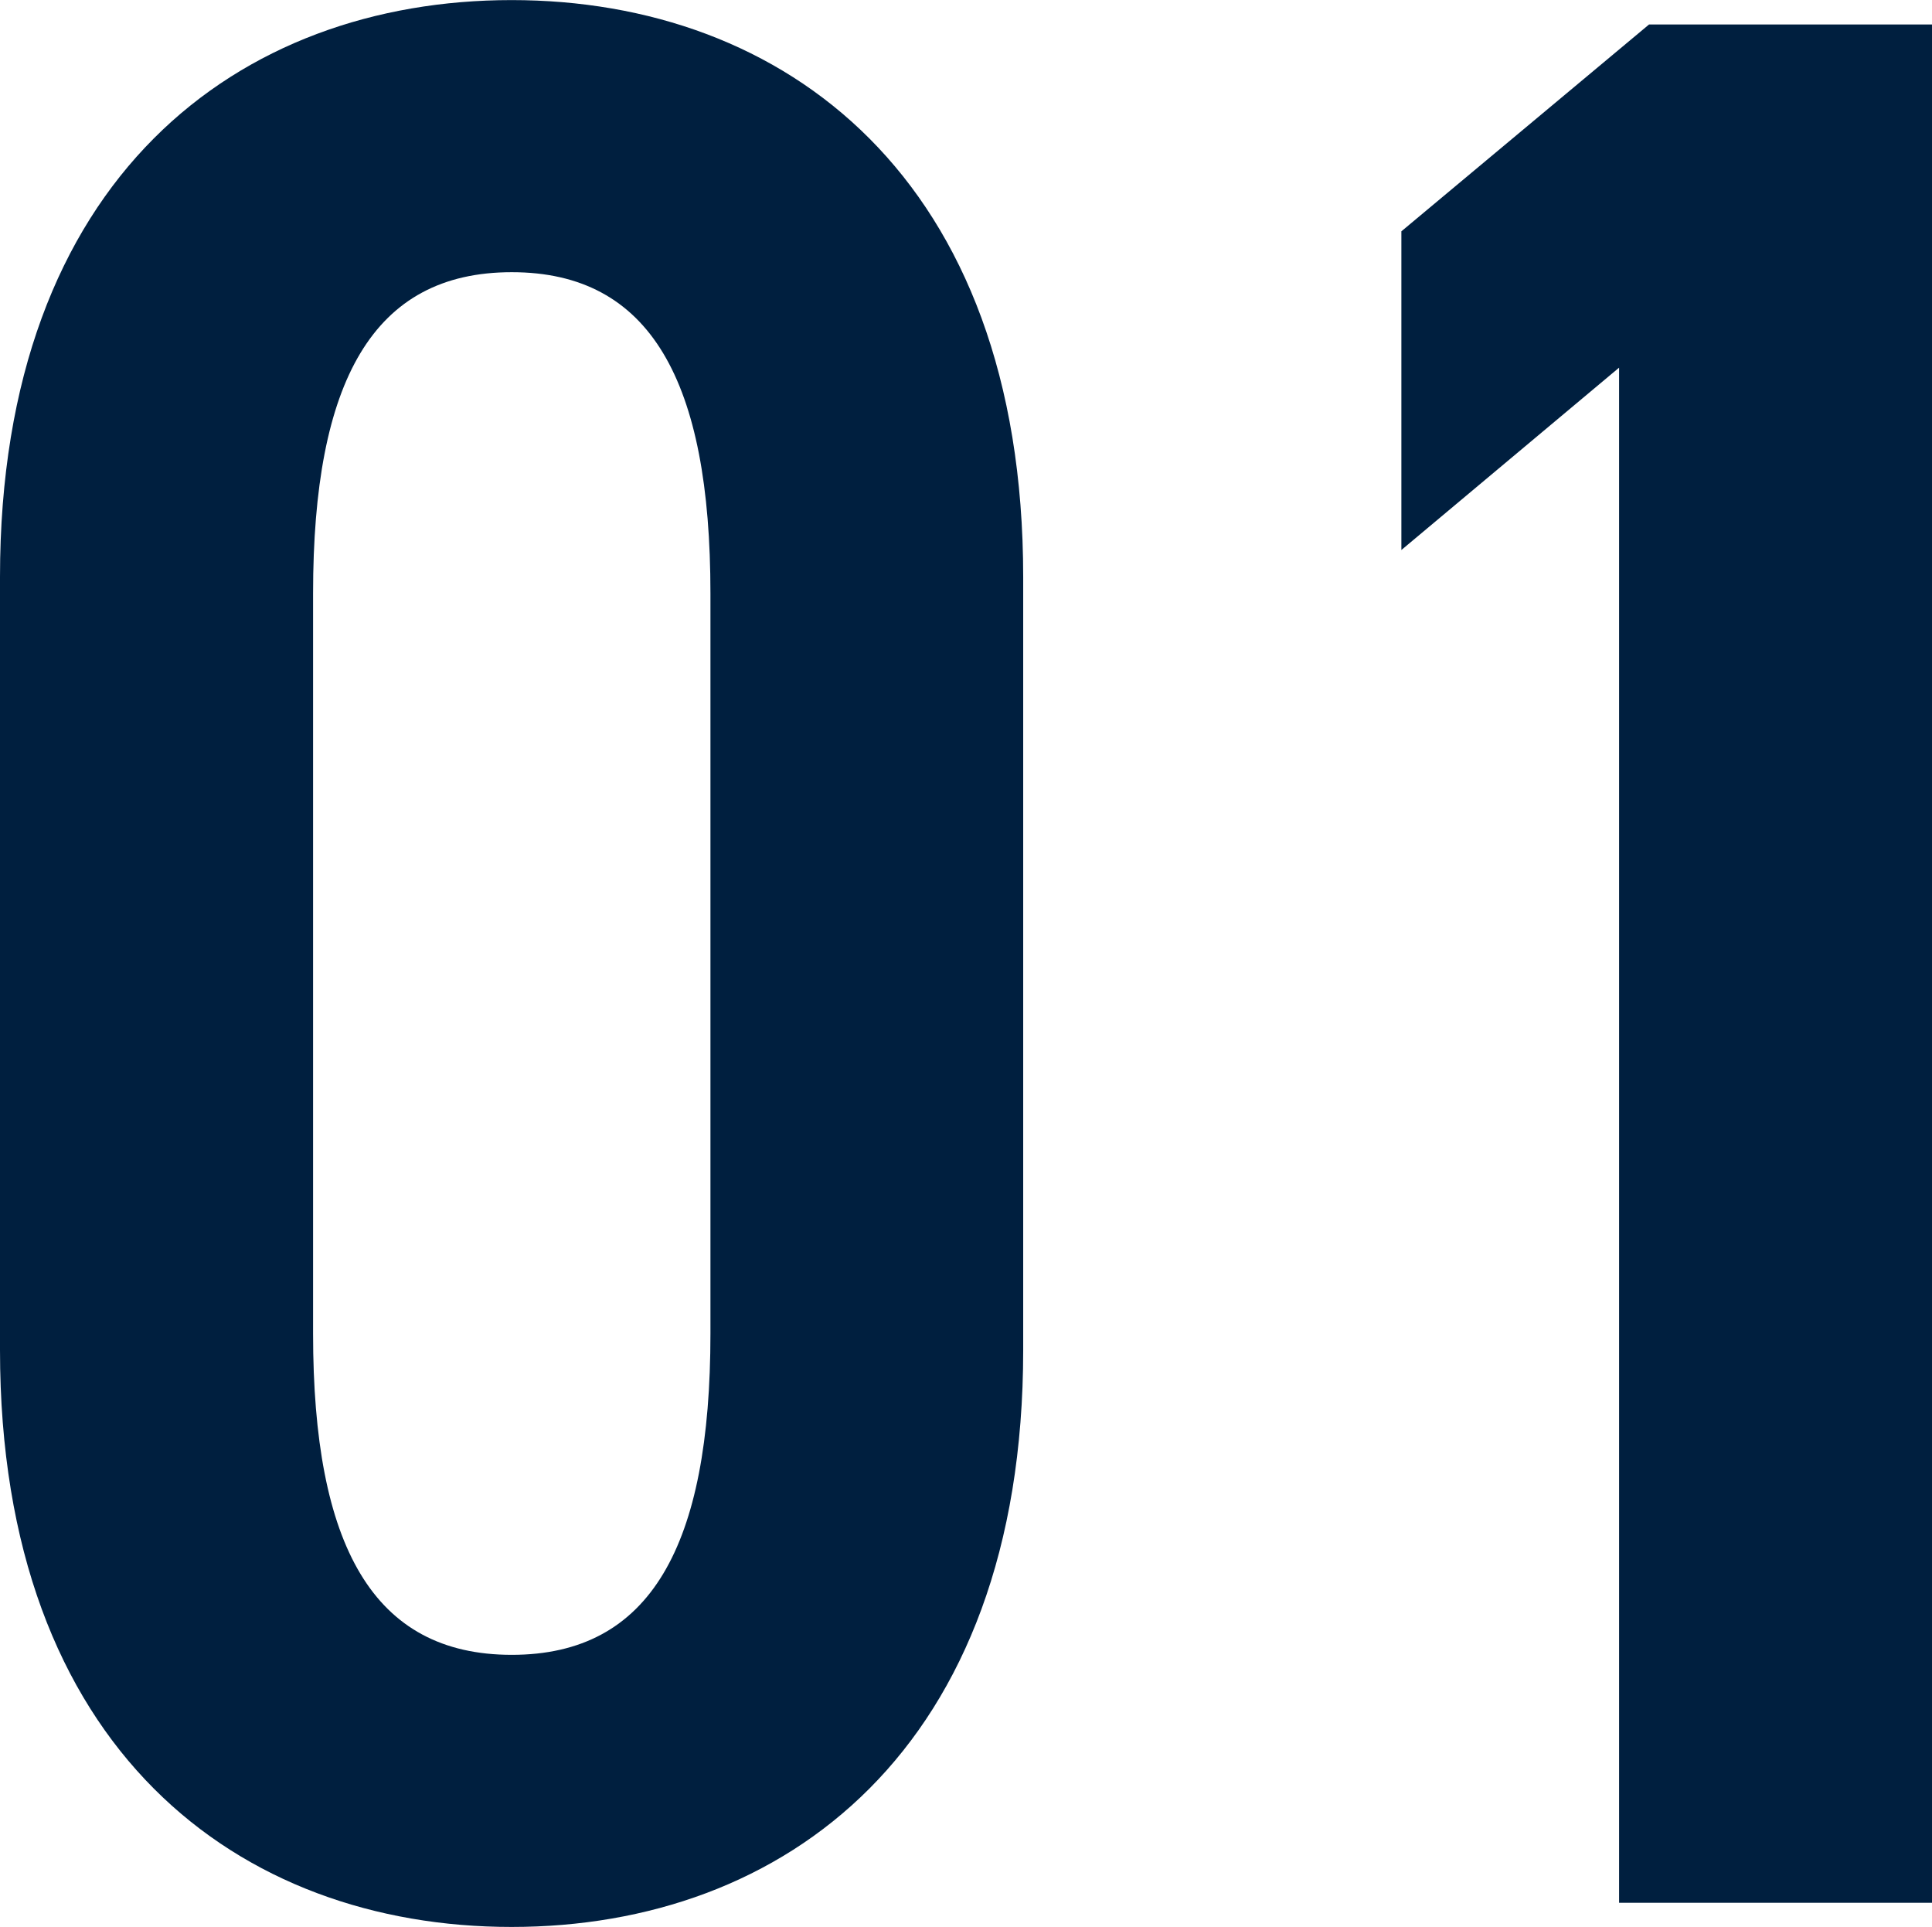 <svg xmlns="http://www.w3.org/2000/svg" width="24.067" height="24" viewBox="0 0 24.067 24"><path id="lp-01" d="M14.746-18.136v-9.627c0-4.983-2.983-7.186-6.373-7.186S2-32.747,2-27.764v9.627c0,4.983,2.983,7.186,6.373,7.186S14.746-13.153,14.746-18.136ZM5.9-27.56c0-2.644.746-4,2.475-4s2.475,1.356,2.475,4v9.22c0,2.644-.746,4-2.475,4S5.9-15.7,5.9-18.34Zm20.169-7.085H22.542l-3.085,2.576V-28.1l2.712-2.271v19.119h3.9Z" transform="translate(-2 34.95)" fill="#001f3f"></path></svg>